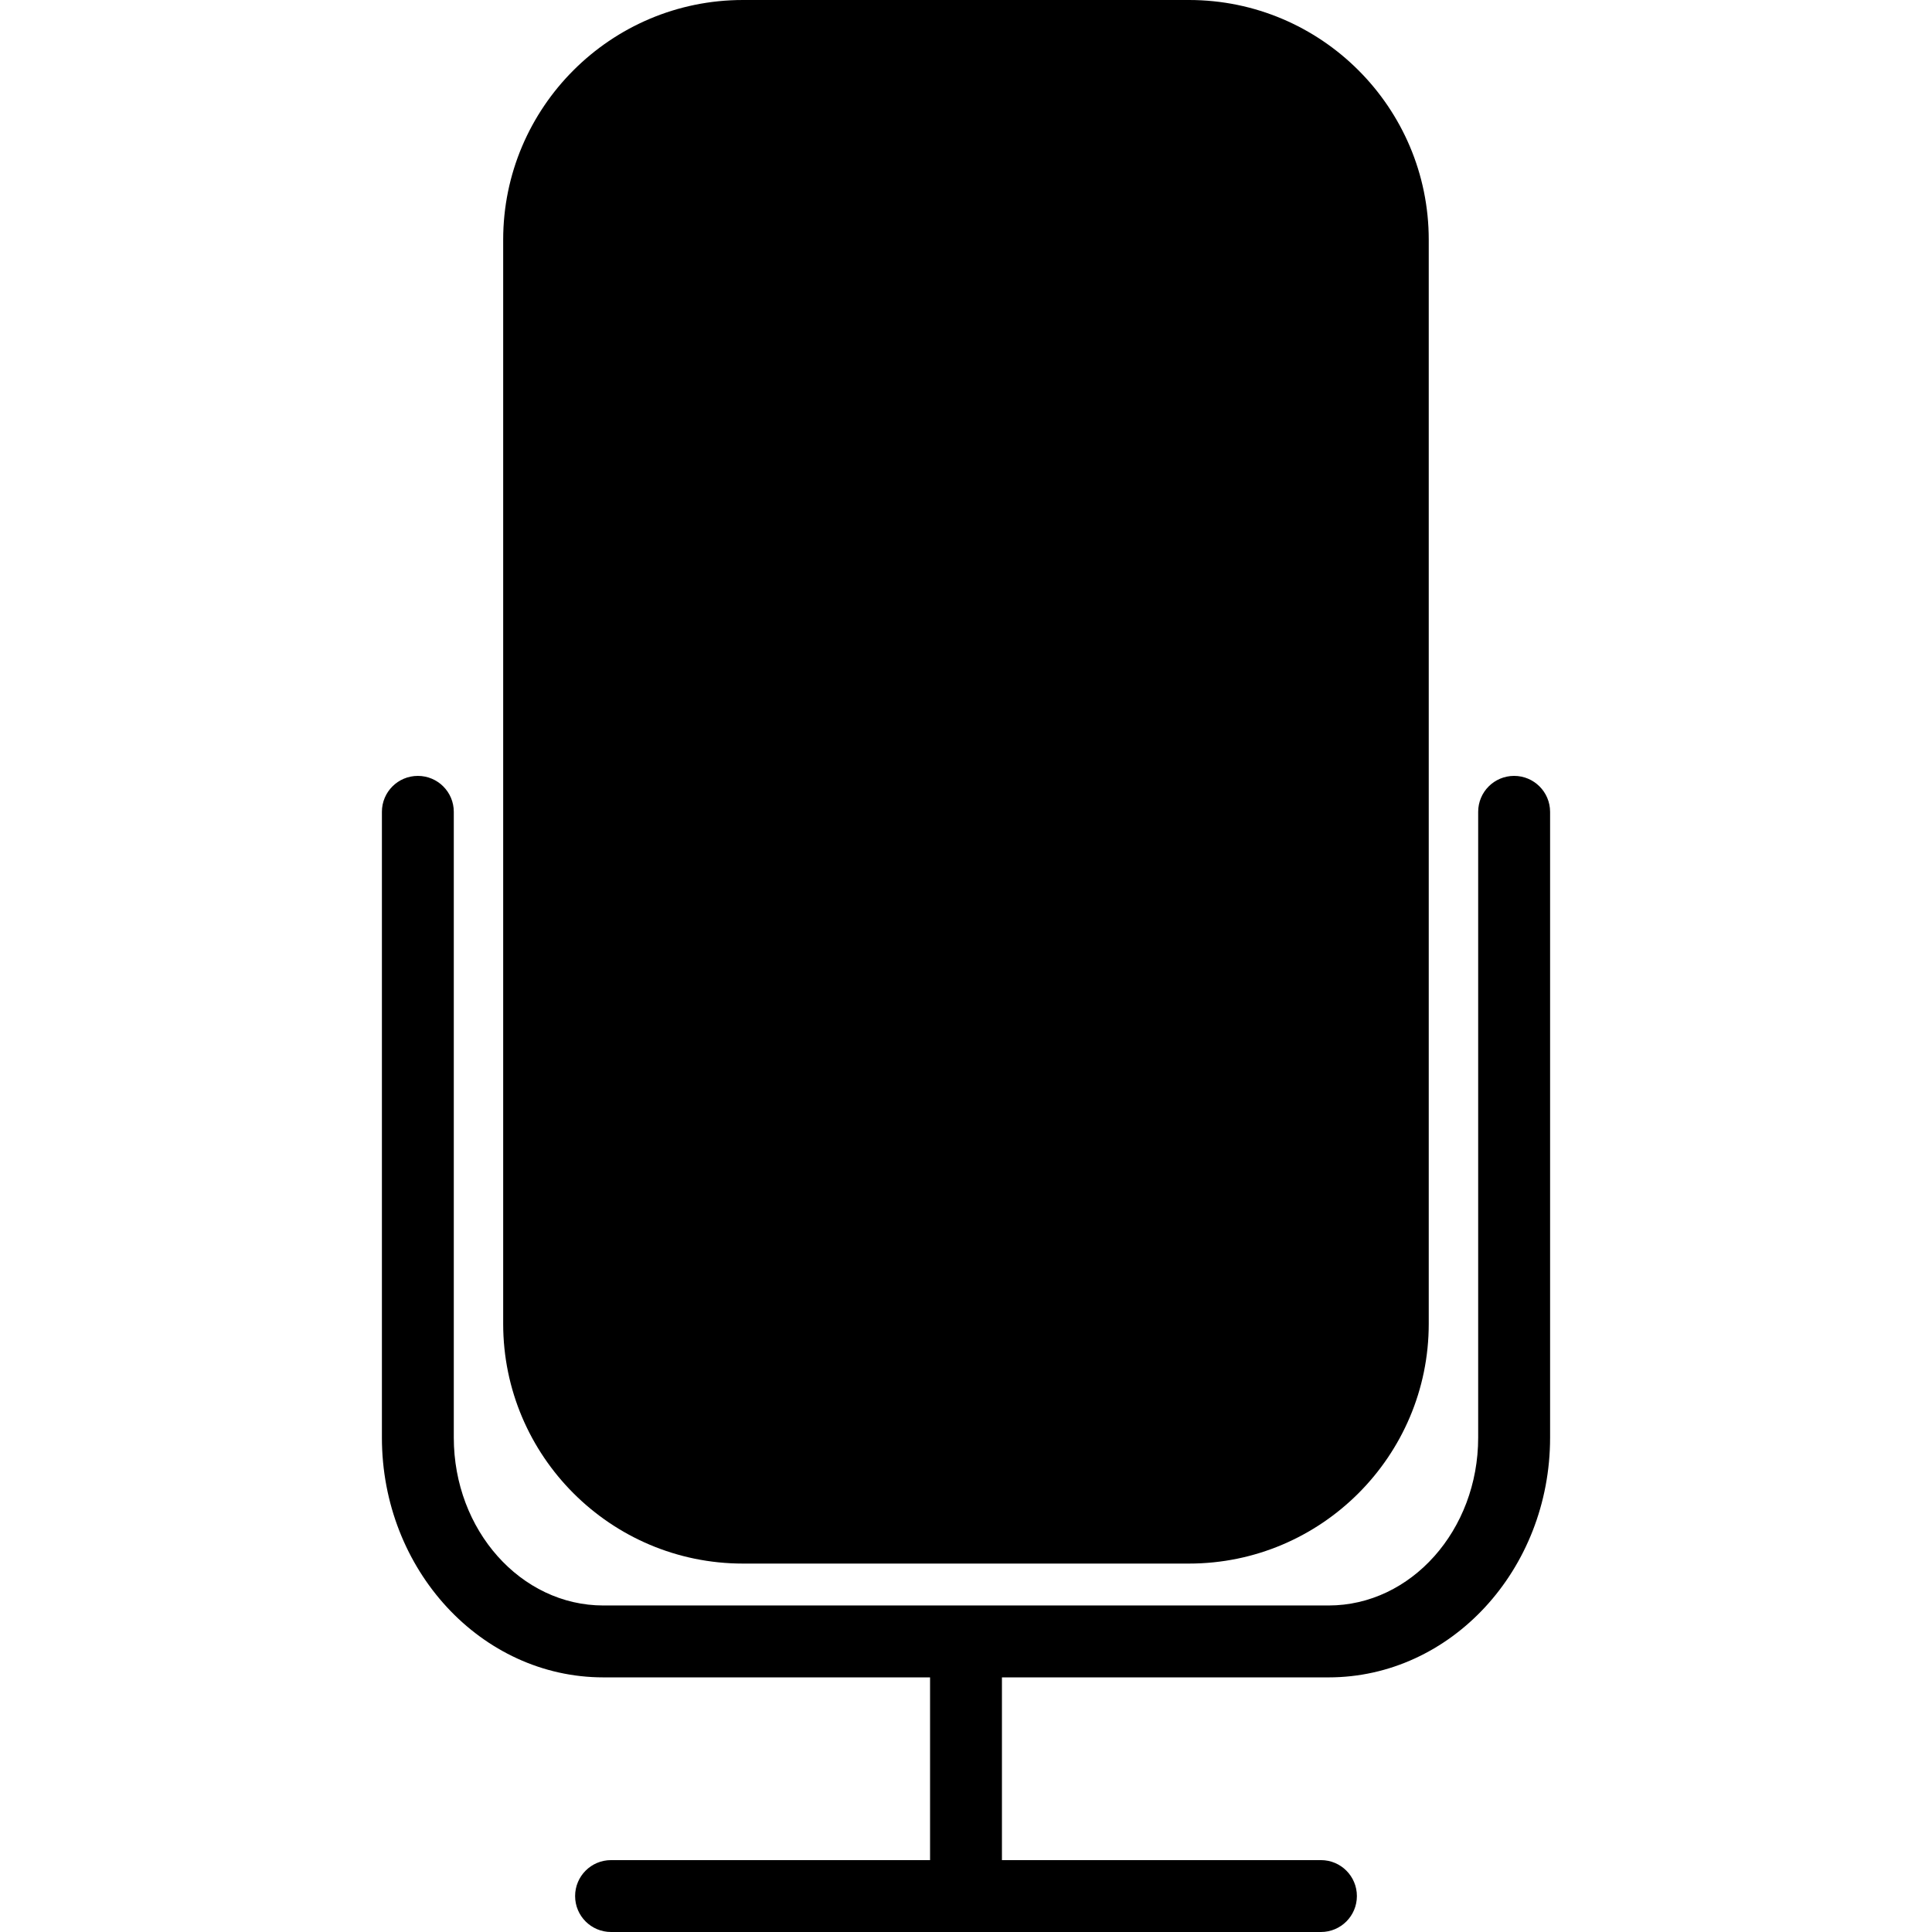<?xml version="1.0" encoding="iso-8859-1"?>
<!-- Generator: Adobe Illustrator 16.0.0, SVG Export Plug-In . SVG Version: 6.00 Build 0)  -->
<!DOCTYPE svg PUBLIC "-//W3C//DTD SVG 1.1//EN" "http://www.w3.org/Graphics/SVG/1.1/DTD/svg11.dtd">
<svg version="1.1" id="Capa_1" xmlns="http://www.w3.org/2000/svg" xmlns:xlink="http://www.w3.org/1999/xlink" x="0px" y="0px"
	 width="330.504px" height="330.504px" viewBox="0 0 330.504 330.504" style="enable-background:new 0 0 330.504 330.504;"
	 xml:space="preserve">
<g>
	<g>
		<path d="M127.085,267.478H203.4c22.62,0,41.013-18.398,41.013-41.013V41.007C244.413,18.393,226.021,0,203.4,0h-76.315
			c-22.614,0-41.007,18.393-41.007,41.007v185.458C86.079,249.079,104.478,267.478,127.085,267.478z"/>
		<path d="M259.017,132.73c-3.398,0-6.148,2.75-6.148,6.148v107.054c0,15.835-11.476,28.715-25.593,28.715H103.216
			c-14.111,0-25.586-12.88-25.586-28.715V138.879c0-3.398-2.753-6.148-6.149-6.148c-3.399,0-6.149,2.75-6.149,6.148v107.054
			c0,22.614,16.997,41.013,37.884,41.013h55.887v31.261h-54.572c-3.398,0-6.149,2.751-6.149,6.149s2.75,6.148,6.149,6.148h121.441
			c3.398,0,6.148-2.75,6.148-6.148s-2.75-6.149-6.148-6.149H171.4v-31.261h55.881c20.891,0,37.891-18.398,37.891-41.013V138.879
			C265.165,135.48,262.409,132.73,259.017,132.73z"/>
	</g>
</g>
<g>
</g>
<g>
</g>
<g>
</g>
<g>
</g>
<g>
</g>
<g>
</g>
<g>
</g>
<g>
</g>
<g>
</g>
<g>
</g>
<g>
</g>
<g>
</g>
<g>
</g>
<g>
</g>
<g>
</g>
</svg>
